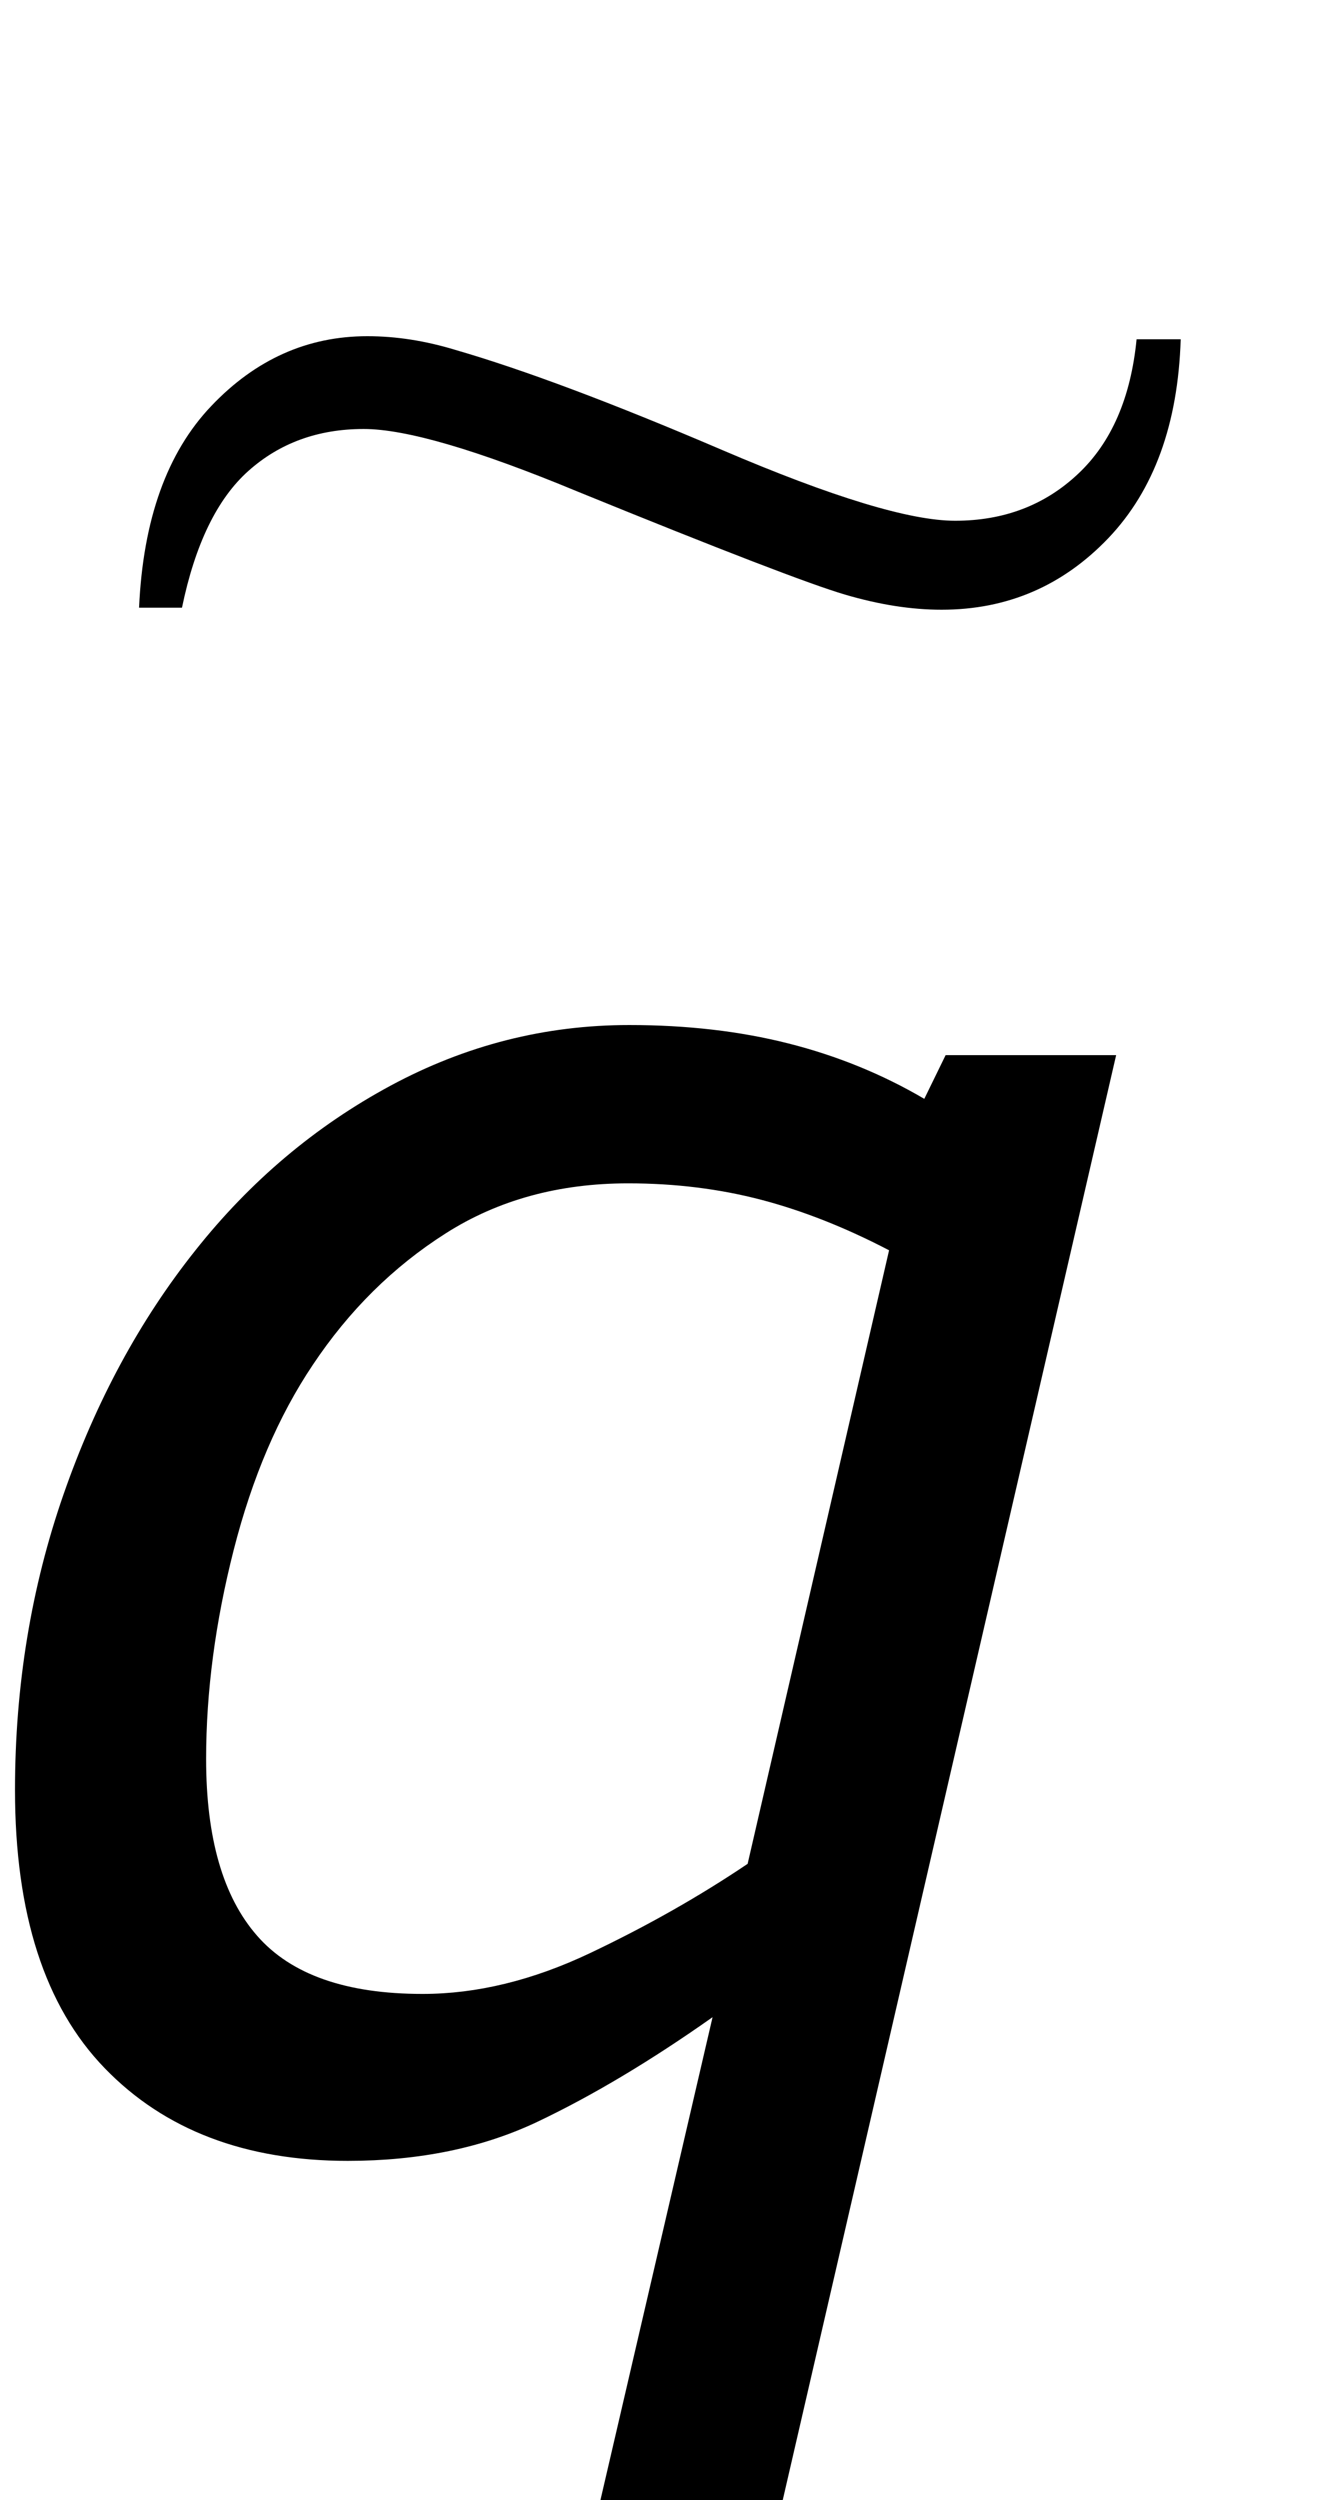 <?xml version="1.0" encoding="UTF-8" standalone="no"?>
<!-- Created with Inkscape (http://www.inkscape.org/) -->

<svg
   xmlns:dc="http://purl.org/dc/elements/1.1/"
   xmlns:cc="http://creativecommons.org/ns#"
   xmlns:rdf="http://www.w3.org/1999/02/22-rdf-syntax-ns#"
   xmlns:svg="http://www.w3.org/2000/svg"
   xmlns="http://www.w3.org/2000/svg"
   xmlns:sodipodi="http://sodipodi.sourceforge.net/DTD/sodipodi-0.dtd"
   xmlns:inkscape="http://www.inkscape.org/namespaces/inkscape"
   width="9"
   height="17"
   id="svg2"
   version="1.1"
   inkscape:version="0.48.4 r9939"
   sodipodi:docname="qtilde.svg">
  <defs
     id="defs4" />
  <sodipodi:namedview
     id="base"
     pagecolor="#ffffff"
     bordercolor="#666666"
     borderopacity="1.0"
     inkscape:pageopacity="0.0"
     inkscape:pageshadow="2"
     inkscape:zoom="35.67228"
     inkscape:cx="6.8084053"
     inkscape:cy="8.1162967"
     inkscape:document-units="px"
     inkscape:current-layer="layer1"
     showgrid="true"
     showguides="true"
     inkscape:guide-bbox="true"
     showborder="true"
     borderlayer="false"
     width="12px"
     inkscape:window-width="1920"
     inkscape:window-height="1018"
     inkscape:window-x="-8"
     inkscape:window-y="-8"
     inkscape:window-maximized="1"
     fit-margin-top="0.1"
     fit-margin-left="0.1"
     fit-margin-right="0.1"
     fit-margin-bottom="0">
    <sodipodi:guide
       orientation="0,1"
       position="271.598,499.767"
       id="guide3008" />
    <sodipodi:guide
       orientation="1,0"
       position="266.129,490.231"
       id="guide3010" />
    <sodipodi:guide
       orientation="1,0"
       position="274.636,489.437"
       id="guide3012" />
    <sodipodi:guide
       orientation="0,1"
       position="11.506,12.29"
       id="guide3003" />
    <sodipodi:guide
       orientation="0,1"
       position="8.506,10.29"
       id="guide3005" />
    <inkscape:grid
       type="xygrid"
       id="grid2995"
       empspacing="5"
       visible="true"
       enabled="true"
       snapvisiblegridlinesonly="true"
       originx="-0.494px"
       originy="0.29px" />
  </sodipodi:namedview>
  <g
     inkscape:groupmode="layer"
     id="layer2"
     inkscape:label="Real hat"
     style="display:none"
     sodipodi:insensitive="true"
     transform="translate(-0.367,-0.633)">
    <flowRoot
       xml:space="preserve"
       id="flowRoot3026"
       style="font-size:13px;font-style:normal;font-weight:normal;line-height:125%;letter-spacing:0px;word-spacing:0px;fill:#000000;fill-opacity:1;stroke:none;display:inline;font-family:Sans"
       transform="matrix(1.028,0,0,0.713,-27.424,-15.159)"><flowRegion
         id="flowRegion3028"><rect
           id="rect3030"
           width="26.693"
           height="17.678"
           x="26.34"
           y="18.055" /></flowRegion><flowPara
         id="flowPara3034">˄</flowPara></flowRoot>  </g>
  <g
     inkscape:label="SVG version"
     inkscape:groupmode="layer"
     id="layer1"
     transform="translate(-1.487,-1035.611)"
     style="display:inline">
    <g
       style="font-size:40px;font-style:normal;font-weight:normal;line-height:125%;letter-spacing:0px;word-spacing:0px;fill:#000000;fill-opacity:1;stroke:none;font-family:Sans"
       id="text2985-1"
       transform="matrix(0.994,0,0,0.994,0.6,6.809)">
      <path
         d="m 8.531,1042.23 -2.344,10.154 -1.248,0 0.83,-3.573 c -0.421,0.297 -0.819,0.535 -1.195,0.714 -0.376,0.179 -0.81,0.269 -1.302,0.269 -0.699,0 -1.254,-0.211 -1.663,-0.634 -0.41,-0.423 -0.614,-1.057 -0.614,-1.903 -5.6e-7,-0.713 0.111,-1.387 0.332,-2.022 0.221,-0.635 0.522,-1.192 0.903,-1.67 0.376,-0.474 0.821,-0.849 1.335,-1.126 0.514,-0.277 1.058,-0.415 1.634,-0.415 0.394,0 0.757,0.042 1.089,0.126 0.332,0.084 0.642,0.21 0.93,0.379 l 0.146,-0.299 z m -1.554,1.335 c -0.297,-0.155 -0.588,-0.27 -0.873,-0.345 -0.286,-0.075 -0.59,-0.113 -0.913,-0.113 -0.474,0 -0.89,0.114 -1.248,0.342 -0.359,0.228 -0.662,0.528 -0.91,0.9 -0.235,0.35 -0.415,0.771 -0.541,1.265 -0.126,0.494 -0.189,0.971 -0.189,1.431 -1.9e-6,0.54 0.116,0.943 0.349,1.209 0.232,0.266 0.61,0.398 1.132,0.398 0.372,0 0.754,-0.093 1.146,-0.279 0.392,-0.186 0.751,-0.39 1.079,-0.611 z"
         style="font-style:oblique;-inkscape-font-specification:Verdana Oblique"
         id="path3004"
         inkscape:connector-curvature="0" />
    </g>
    <g
       style="font-size:13.6px;font-style:normal;font-variant:normal;font-weight:normal;font-stretch:normal;line-height:125%;letter-spacing:0px;word-spacing:0px;fill:#000000;fill-opacity:1;stroke:none;font-family:Times New Roman;-inkscape-font-specification:Times New Roman"
       id="text2996"
       transform="translate(0,-0.28)">
      <path
         d="m 9.22,1038.198 0.299,0 c -0.018,0.576 -0.182,1.026 -0.491,1.351 -0.31,0.325 -0.688,0.488 -1.136,0.488 -0.204,0 -0.423,-0.034 -0.657,-0.103 -0.235,-0.069 -0.841,-0.302 -1.82,-0.701 -0.682,-0.283 -1.167,-0.425 -1.454,-0.425 -0.31,0 -0.571,0.095 -0.784,0.285 -0.213,0.19 -0.363,0.5 -0.452,0.93 l -0.292,0 c 0.027,-0.598 0.19,-1.055 0.491,-1.371 0.301,-0.317 0.655,-0.475 1.062,-0.475 0.195,0 0.394,0.031 0.598,0.093 0.46,0.133 1.066,0.36 1.816,0.681 0.75,0.321 1.278,0.481 1.584,0.481 0.332,0 0.611,-0.106 0.837,-0.319 0.226,-0.212 0.359,-0.518 0.398,-0.916 z"
         id="path2998"
         inkscape:connector-curvature="0" />
    </g>
  </g>
</svg>
